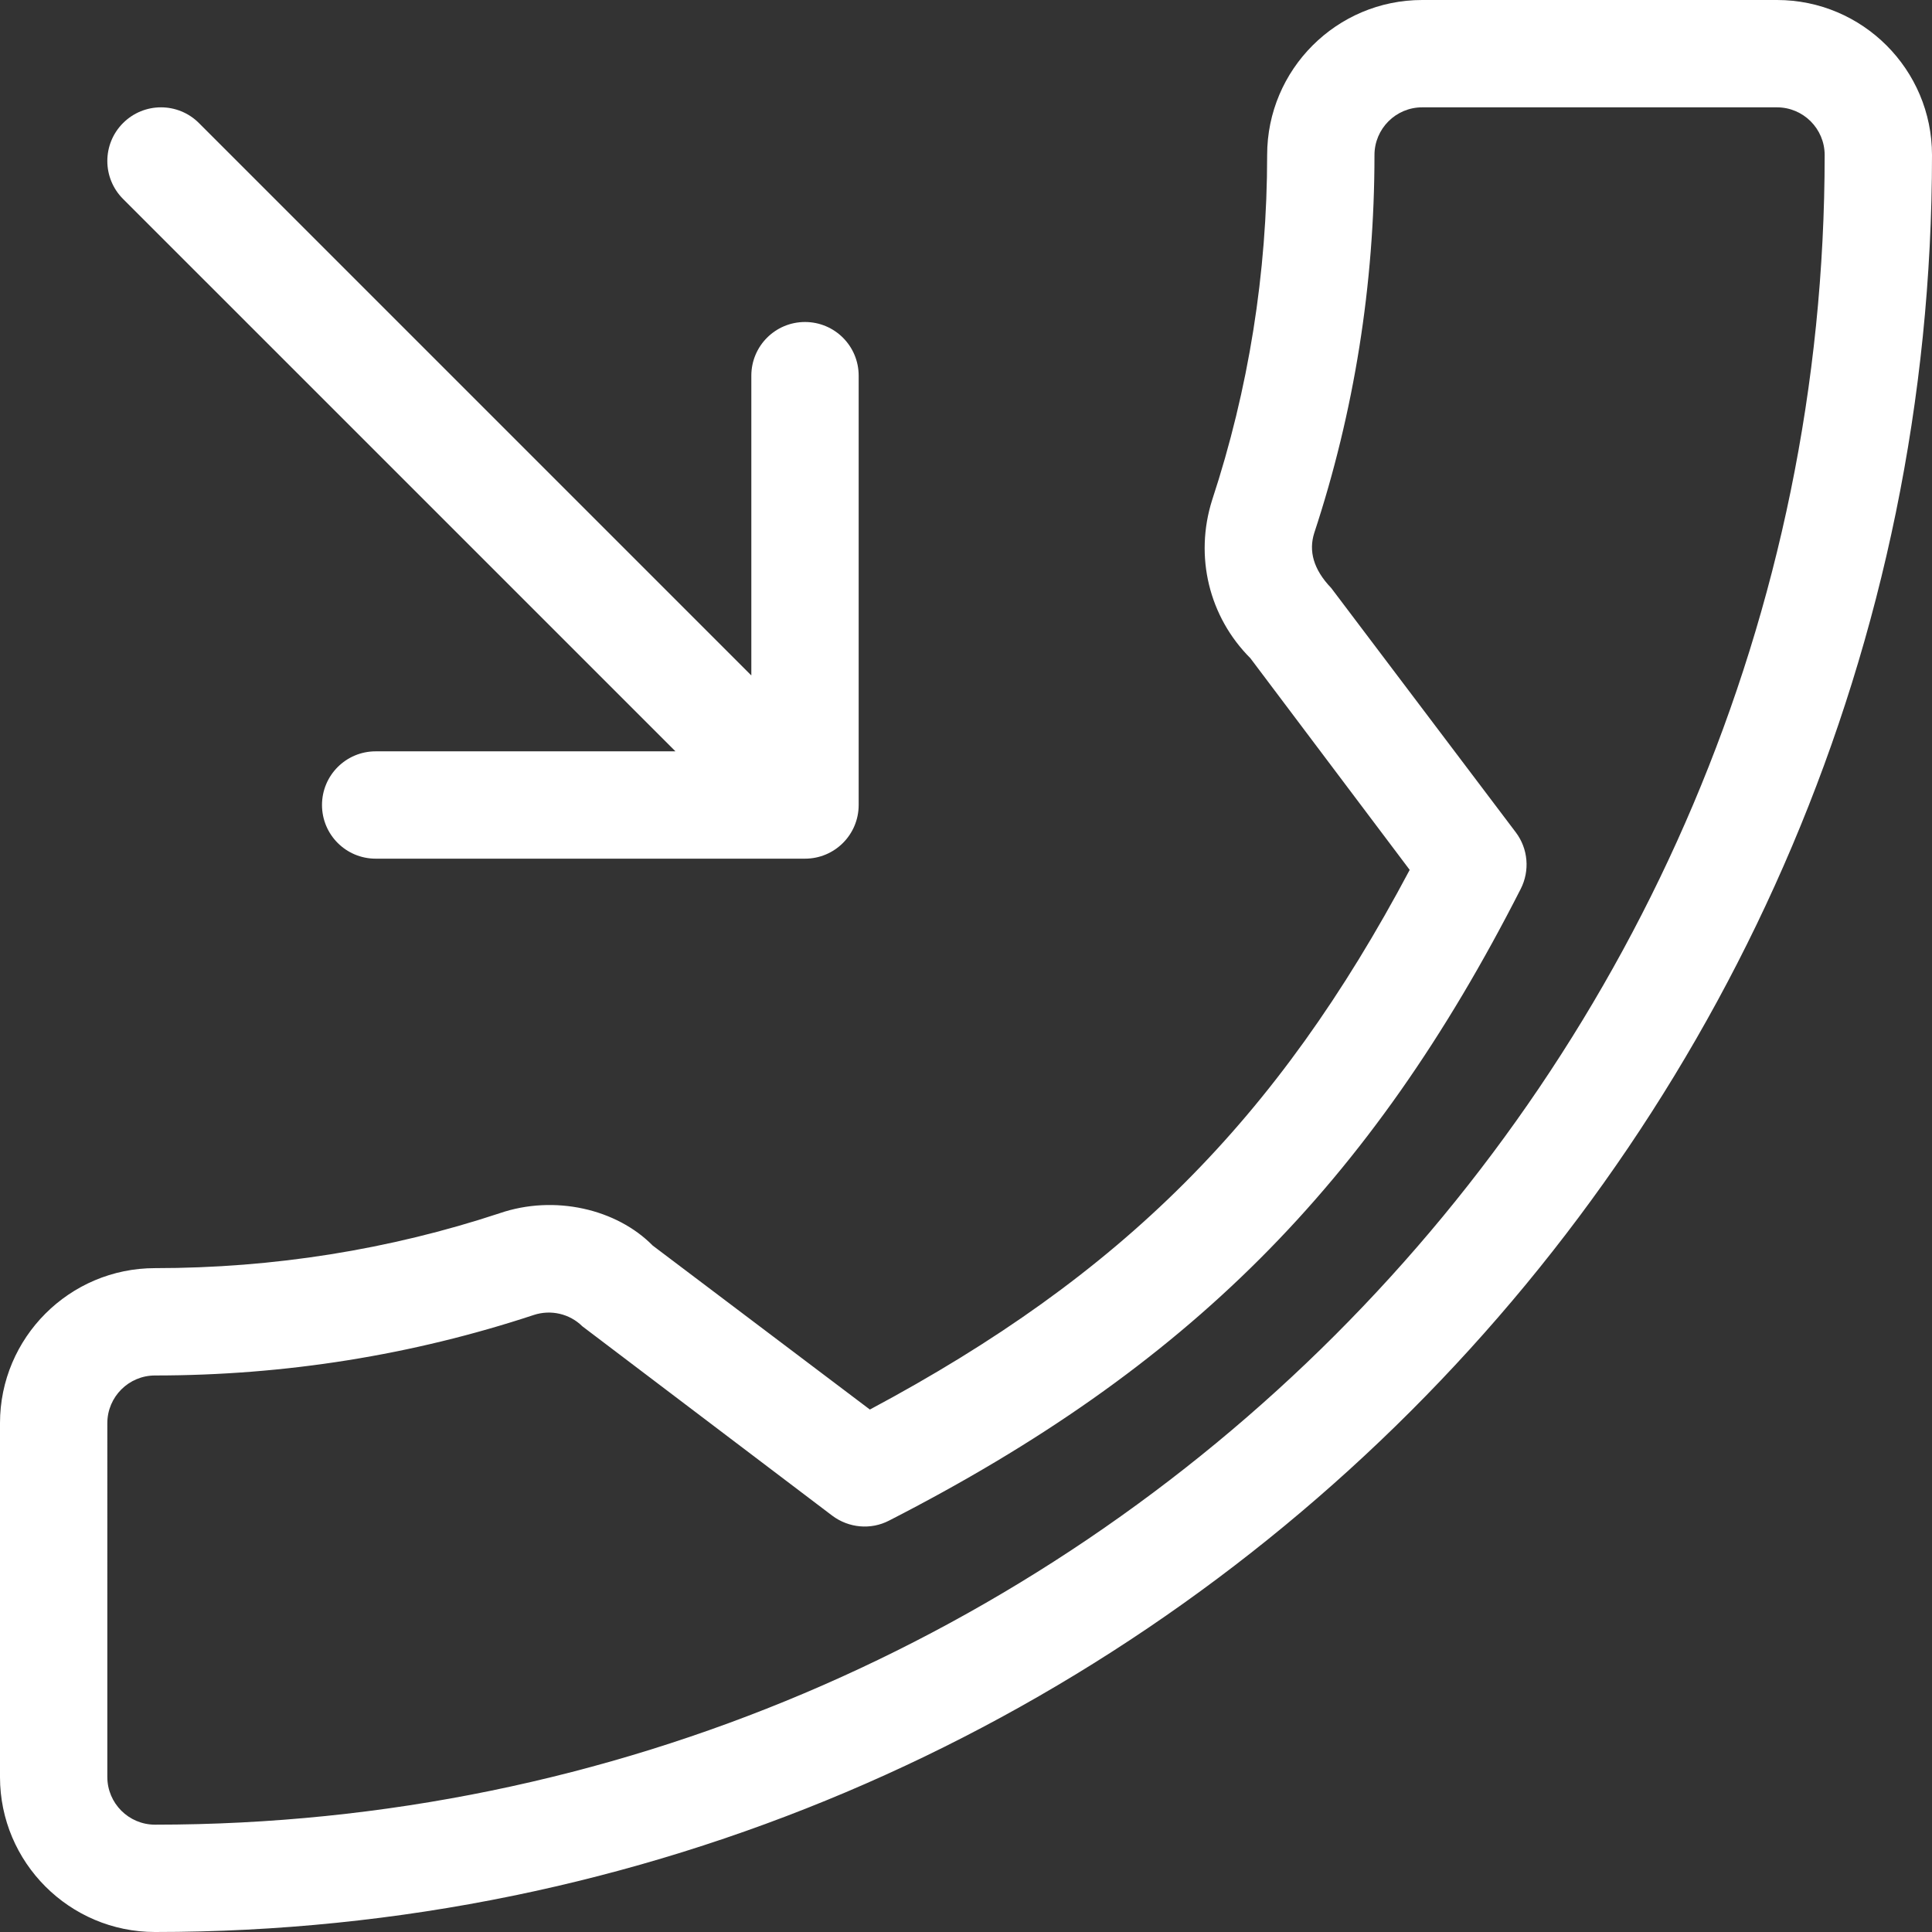 <?xml version="1.0"?>
<svg xmlns="http://www.w3.org/2000/svg" xmlns:xlink="http://www.w3.org/1999/xlink" version="1.1" id="Layer_1" x="0px" y="0px" viewBox="0 0 384 384" style="enable-background:new 0 0 384 384;" xml:space="preserve" width="512px" height="512px"><rect x="0" y="0" width="384" height="384" fill="#333333" stroke="none"/><g transform="matrix(-1 0 0 1 384 0)"><g>
	<g>
		<g>
			<path d="M224,170.667h85.333c5.896,0,10.667-4.771,10.667-10.667s-4.771-10.667-10.667-10.667H249.75L359.542,39.542     c4.167-4.167,4.167-10.917,0-15.083c-4.167-4.167-10.917-4.167-15.083,0L234.667,134.25V74.667C234.667,68.771,229.896,64,224,64     s-10.667,4.771-10.667,10.667V160C213.333,165.896,218.104,170.667,224,170.667z" data-original="#000000" class="active-path" data-old_color="#000000" fill="#FFFFFF"/>
			<path d="M353.188,252.052c-23.521,0-46.604-3.677-68.479-10.906c-10.917-3.75-23.292-0.844-30.438,6.417l-43.167,32.594     c-50.063-26.729-80.917-57.563-107.292-107.26l31.667-42.073c8.229-8.229,11.146-20.219,7.604-31.427     c-7.25-22.021-10.938-45.104-10.938-68.583C132.146,13.823,118.333,0,101.333,0H30.812C13.812,0,0,13.823,0,30.812     C0,225.563,158.438,384,353.188,384c17,0,30.813-13.823,30.813-30.813v-70.323C384,265.875,370.188,252.052,353.188,252.052z      M362.667,353.188c0,5.229-4.25,9.479-9.479,9.479c-182.979,0-331.854-148.865-331.854-331.854c0-5.229,4.25-9.479,9.479-9.479     h70.521c5.229,0,9.479,4.25,9.479,9.479c0,25.76,4.042,51.083,11.979,75.146c1.104,3.51,0.208,7.177-3.375,10.906l-36.688,48.563     c-2.458,3.25-2.833,7.625-0.979,11.26c29.938,58.823,66.292,95.198,125.542,125.542c3.604,1.875,8,1.49,11.292-0.979     l49.667-37.635c2.542-2.521,6.292-3.365,9.667-2.25c24.146,7.979,49.479,12.021,75.271,12.021c5.229,0,9.479,4.25,9.479,9.479     V353.188z" data-original="#000000" class="active-path" data-old_color="#000000" fill="#FFFFFF"/>
		</g>
	</g>
</g></g> </svg>
